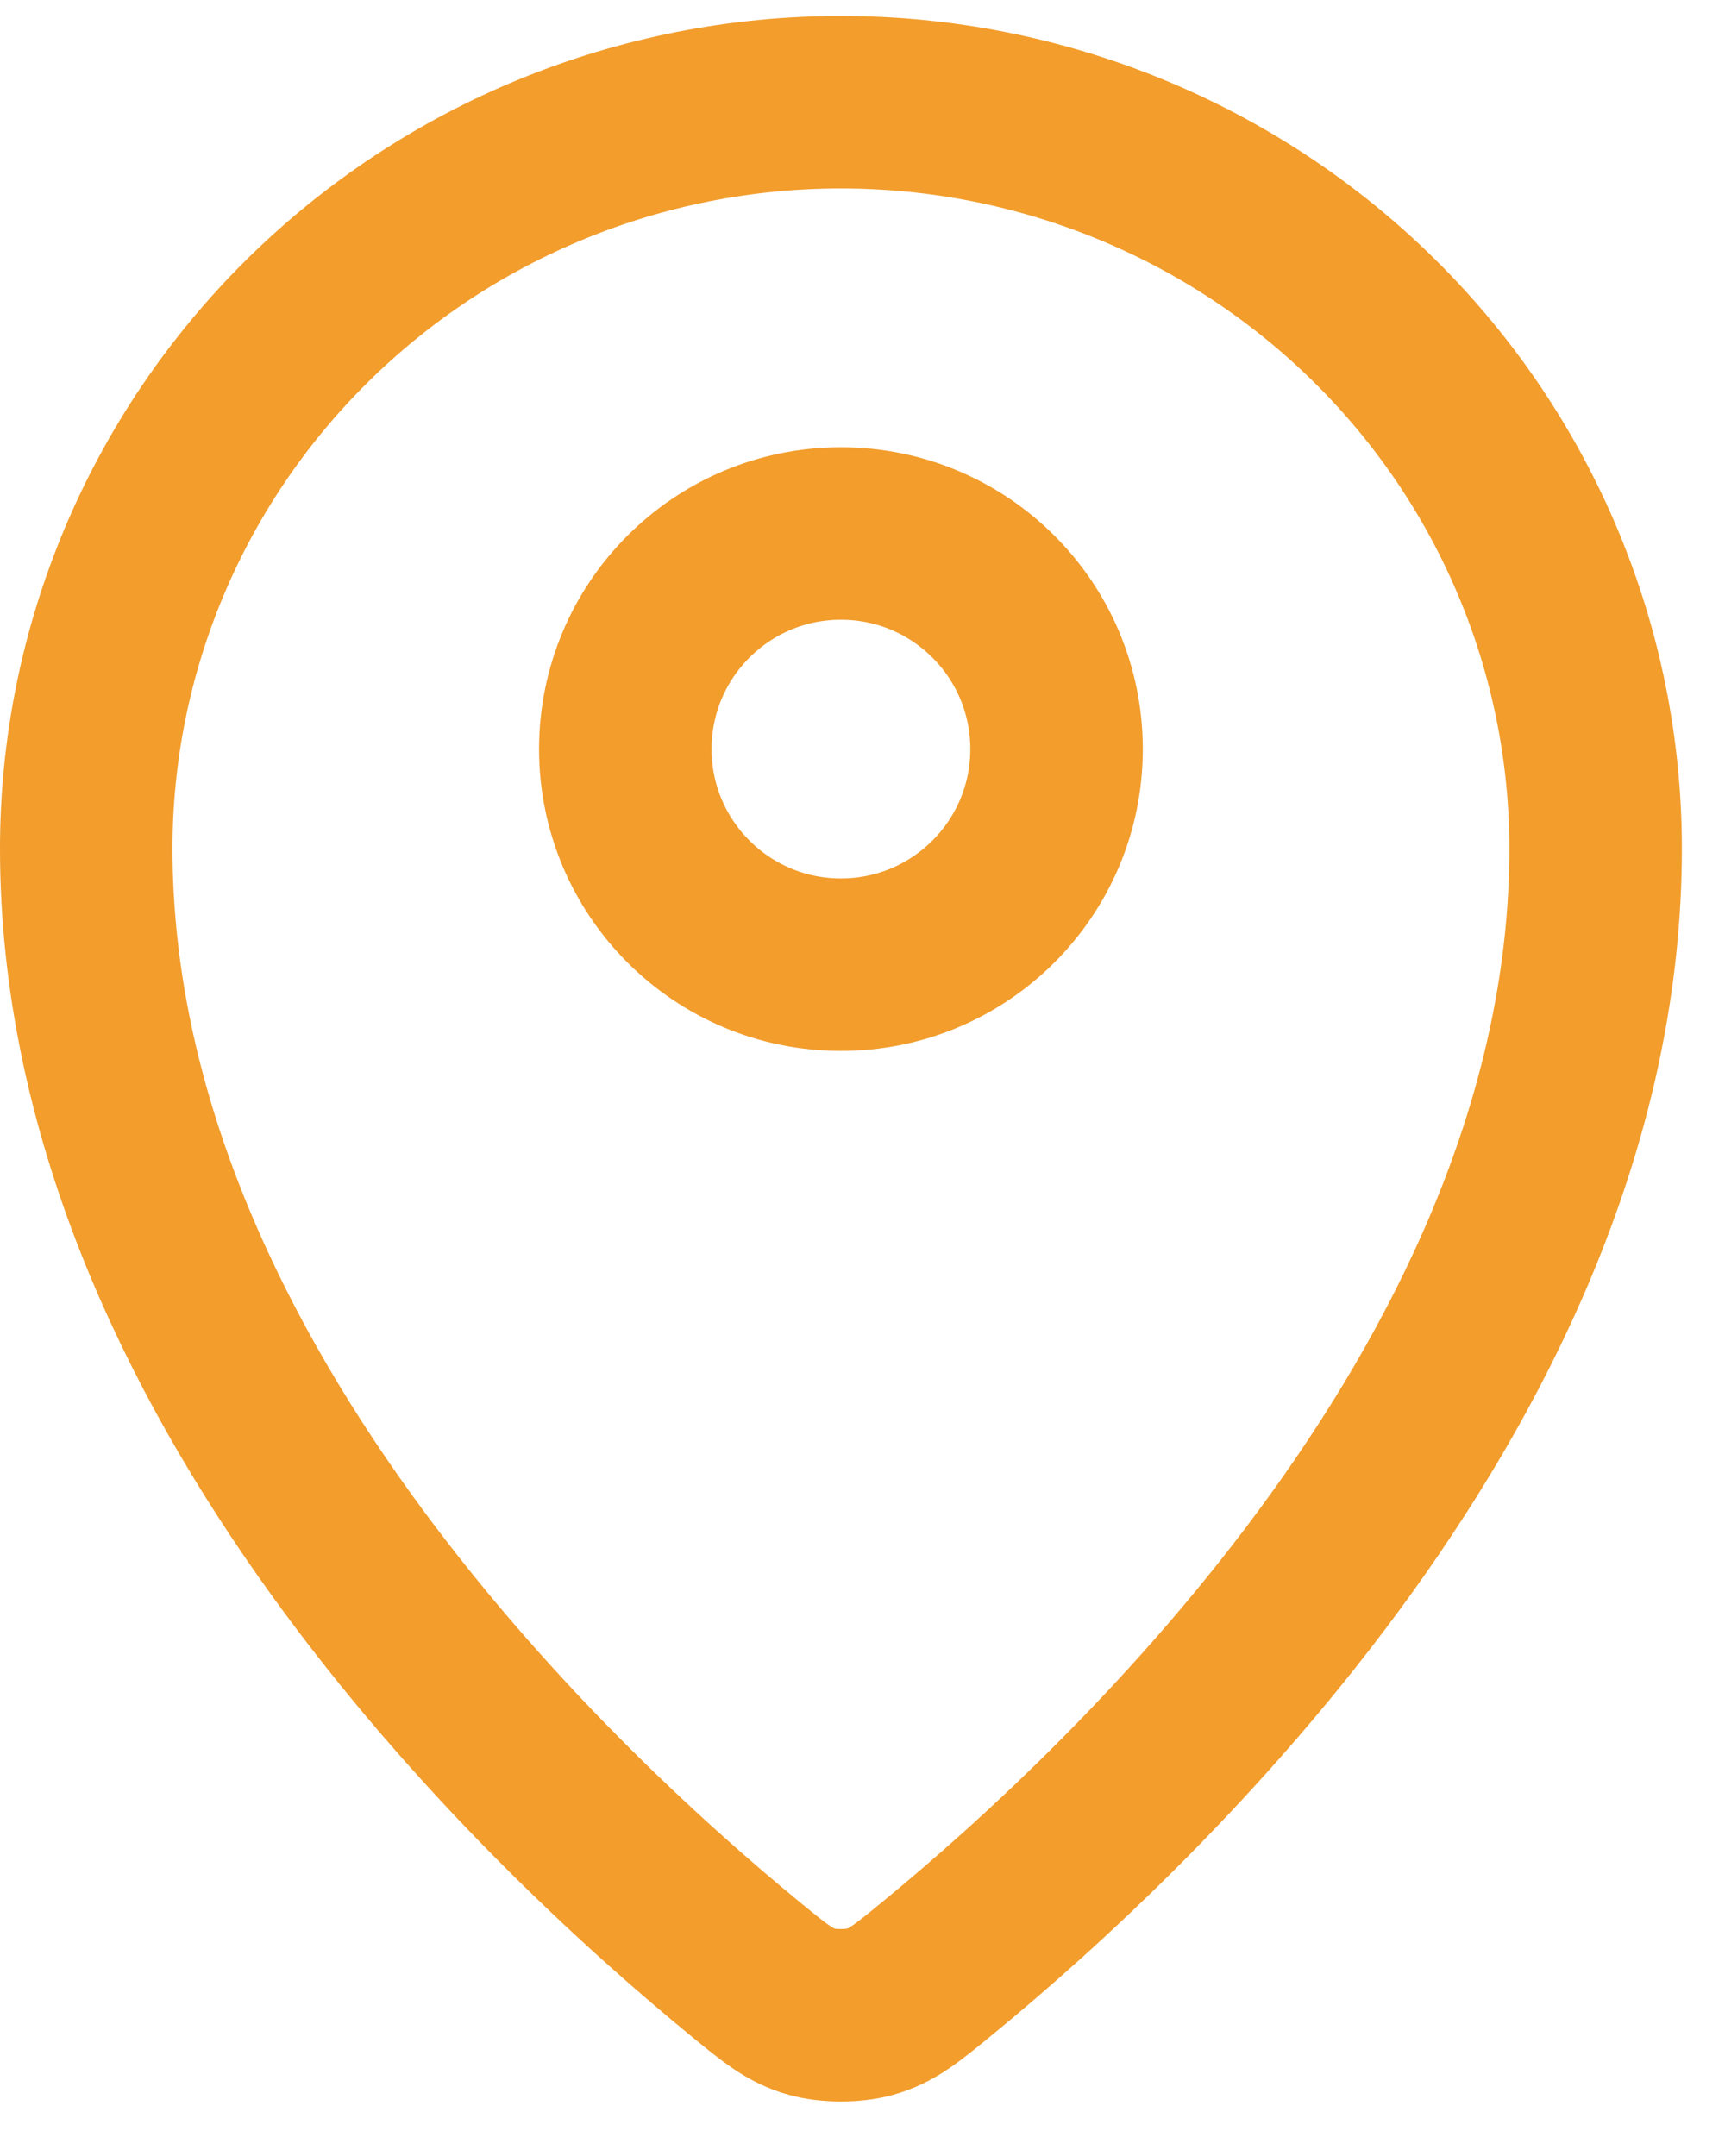 <svg fill="none" height="25" viewBox="0 0 20 25" width="20" xmlns="http://www.w3.org/2000/svg"><g stroke="#f29d2c" stroke-linecap="round" stroke-linejoin="round" stroke-width="2"><path d="m1 9.839c0 6.065 5.306 11.08 7.654 13.003.336.275.506.414.757.485.195.055.483.055.678 0 .251-.071.42-.209.757-.485 2.348-1.923 7.654-6.938 7.654-13.003 0-2.295-.922-4.497-2.563-6.119-1.641-1.623-3.866-2.535-6.187-2.535-2.321 0-4.546.912-6.187 2.535-1.641 1.623-2.563 3.824-2.563 6.119z"/><path d="m7.25 8.686c0 1.381 1.119 2.5 2.5 2.5 1.381 0 2.5-1.119 2.5-2.5 0-1.381-1.119-2.5-2.5-2.5-1.381 0-2.5 1.119-2.5 2.5z"/></g></svg>